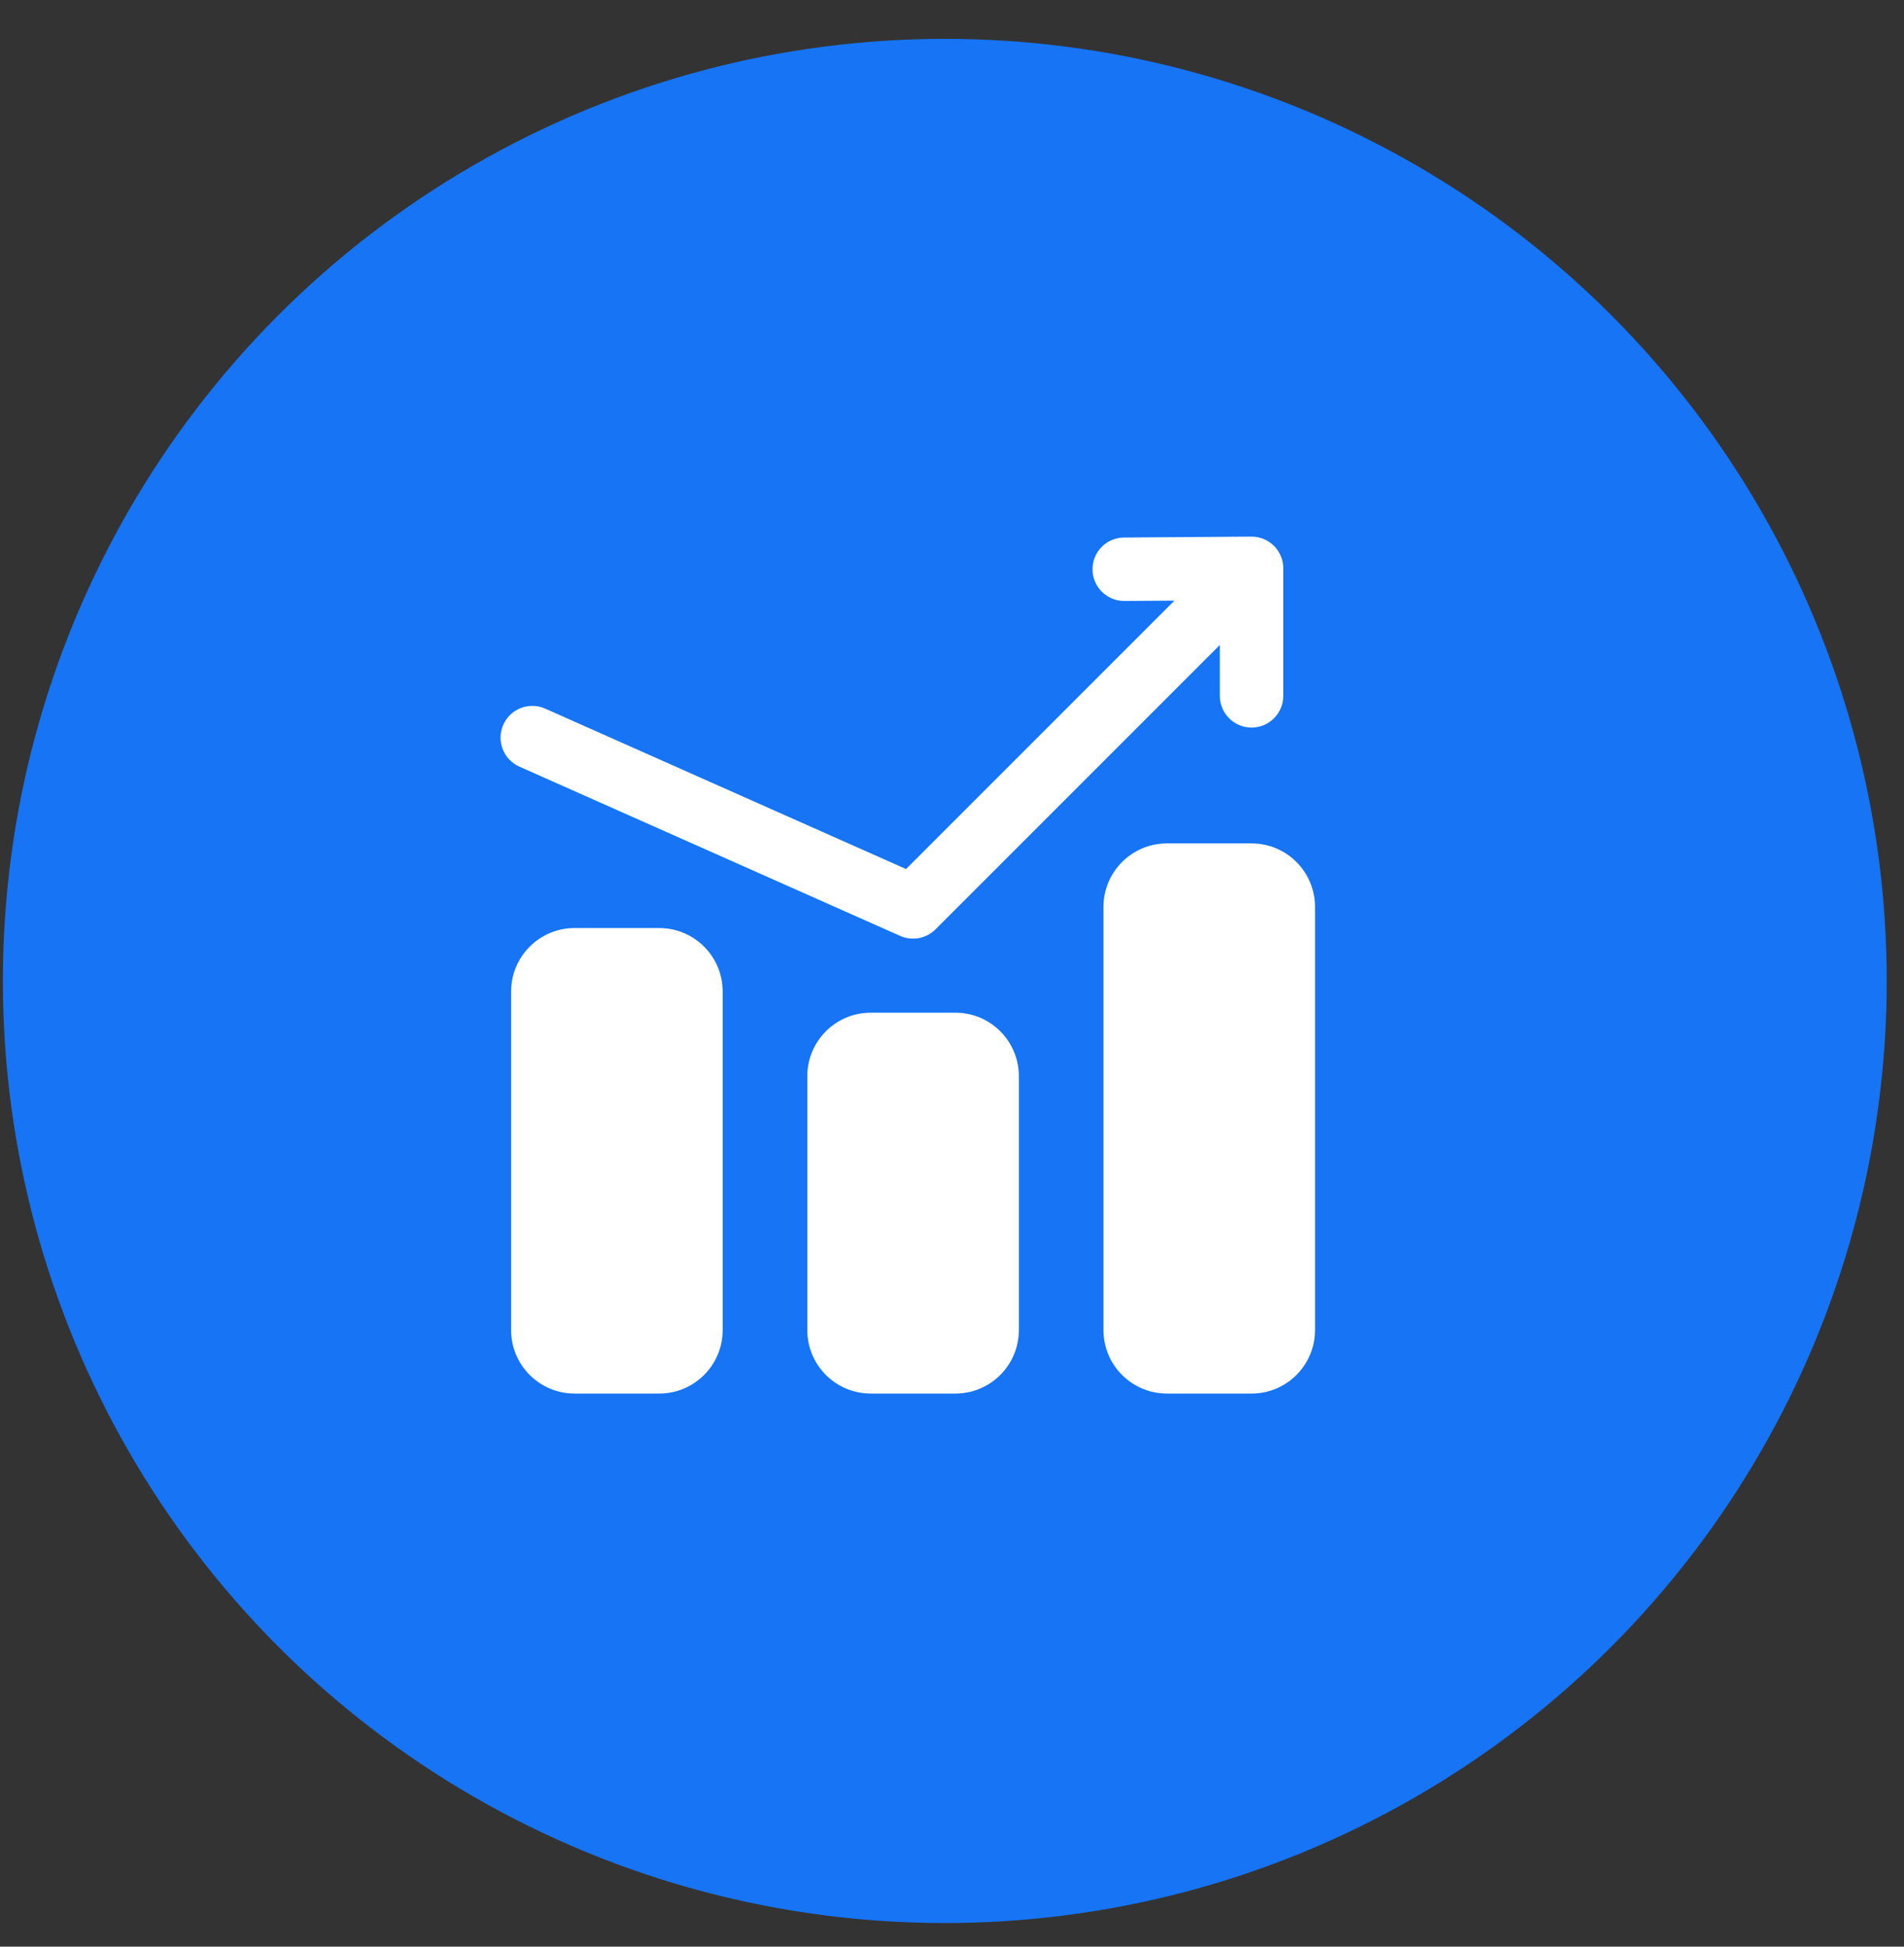 <svg width="45" height="46" viewBox="0 0 45 46" fill="none" xmlns="http://www.w3.org/2000/svg">
<rect x="0" y="0" width="45" height="46" fill="#333333" stroke="none"/>
<circle cx="22.33" cy="23.18" r="22.262" fill="#1674F5"/>
<path fill-rule="evenodd" clip-rule="evenodd" d="M31.08 21.43C31.08 20.602 30.409 19.93 29.58 19.93H27.58C26.752 19.93 26.08 20.602 26.08 21.43V31.43C26.08 32.259 26.752 32.93 27.58 32.93H29.58C30.409 32.93 31.08 32.259 31.08 31.43V21.43ZM15.58 21.93C16.409 21.93 17.08 22.602 17.08 23.43V31.43C17.08 32.259 16.409 32.93 15.58 32.93H13.58C12.752 32.93 12.08 32.259 12.08 31.43V23.43C12.08 22.602 12.752 21.93 13.58 21.93H15.58ZM22.58 23.93C23.409 23.93 24.08 24.602 24.08 25.43V31.43C24.08 32.259 23.409 32.93 22.58 32.93H20.58C19.752 32.93 19.08 32.259 19.08 31.43V25.43C19.08 24.602 19.752 23.93 20.58 23.93H22.58Z" fill="white"/>
<path fill-rule="evenodd" clip-rule="evenodd" d="M27.757 14.193L26.576 14.201C26.162 14.204 25.824 13.871 25.821 13.457C25.818 13.043 26.151 12.704 26.565 12.702L29.574 12.68C29.768 12.679 29.963 12.752 30.111 12.9C30.184 12.973 30.239 13.058 30.275 13.148C30.309 13.228 30.33 13.327 30.33 13.43V16.443C30.33 16.857 29.994 17.193 29.58 17.193C29.166 17.193 28.83 16.857 28.83 16.443V15.241L22.111 21.96C21.891 22.18 21.559 22.242 21.276 22.116L12.276 18.116C11.897 17.947 11.727 17.504 11.895 17.126C12.063 16.747 12.506 16.577 12.885 16.745L21.414 20.536L27.757 14.193Z" fill="white"/>
</svg>
